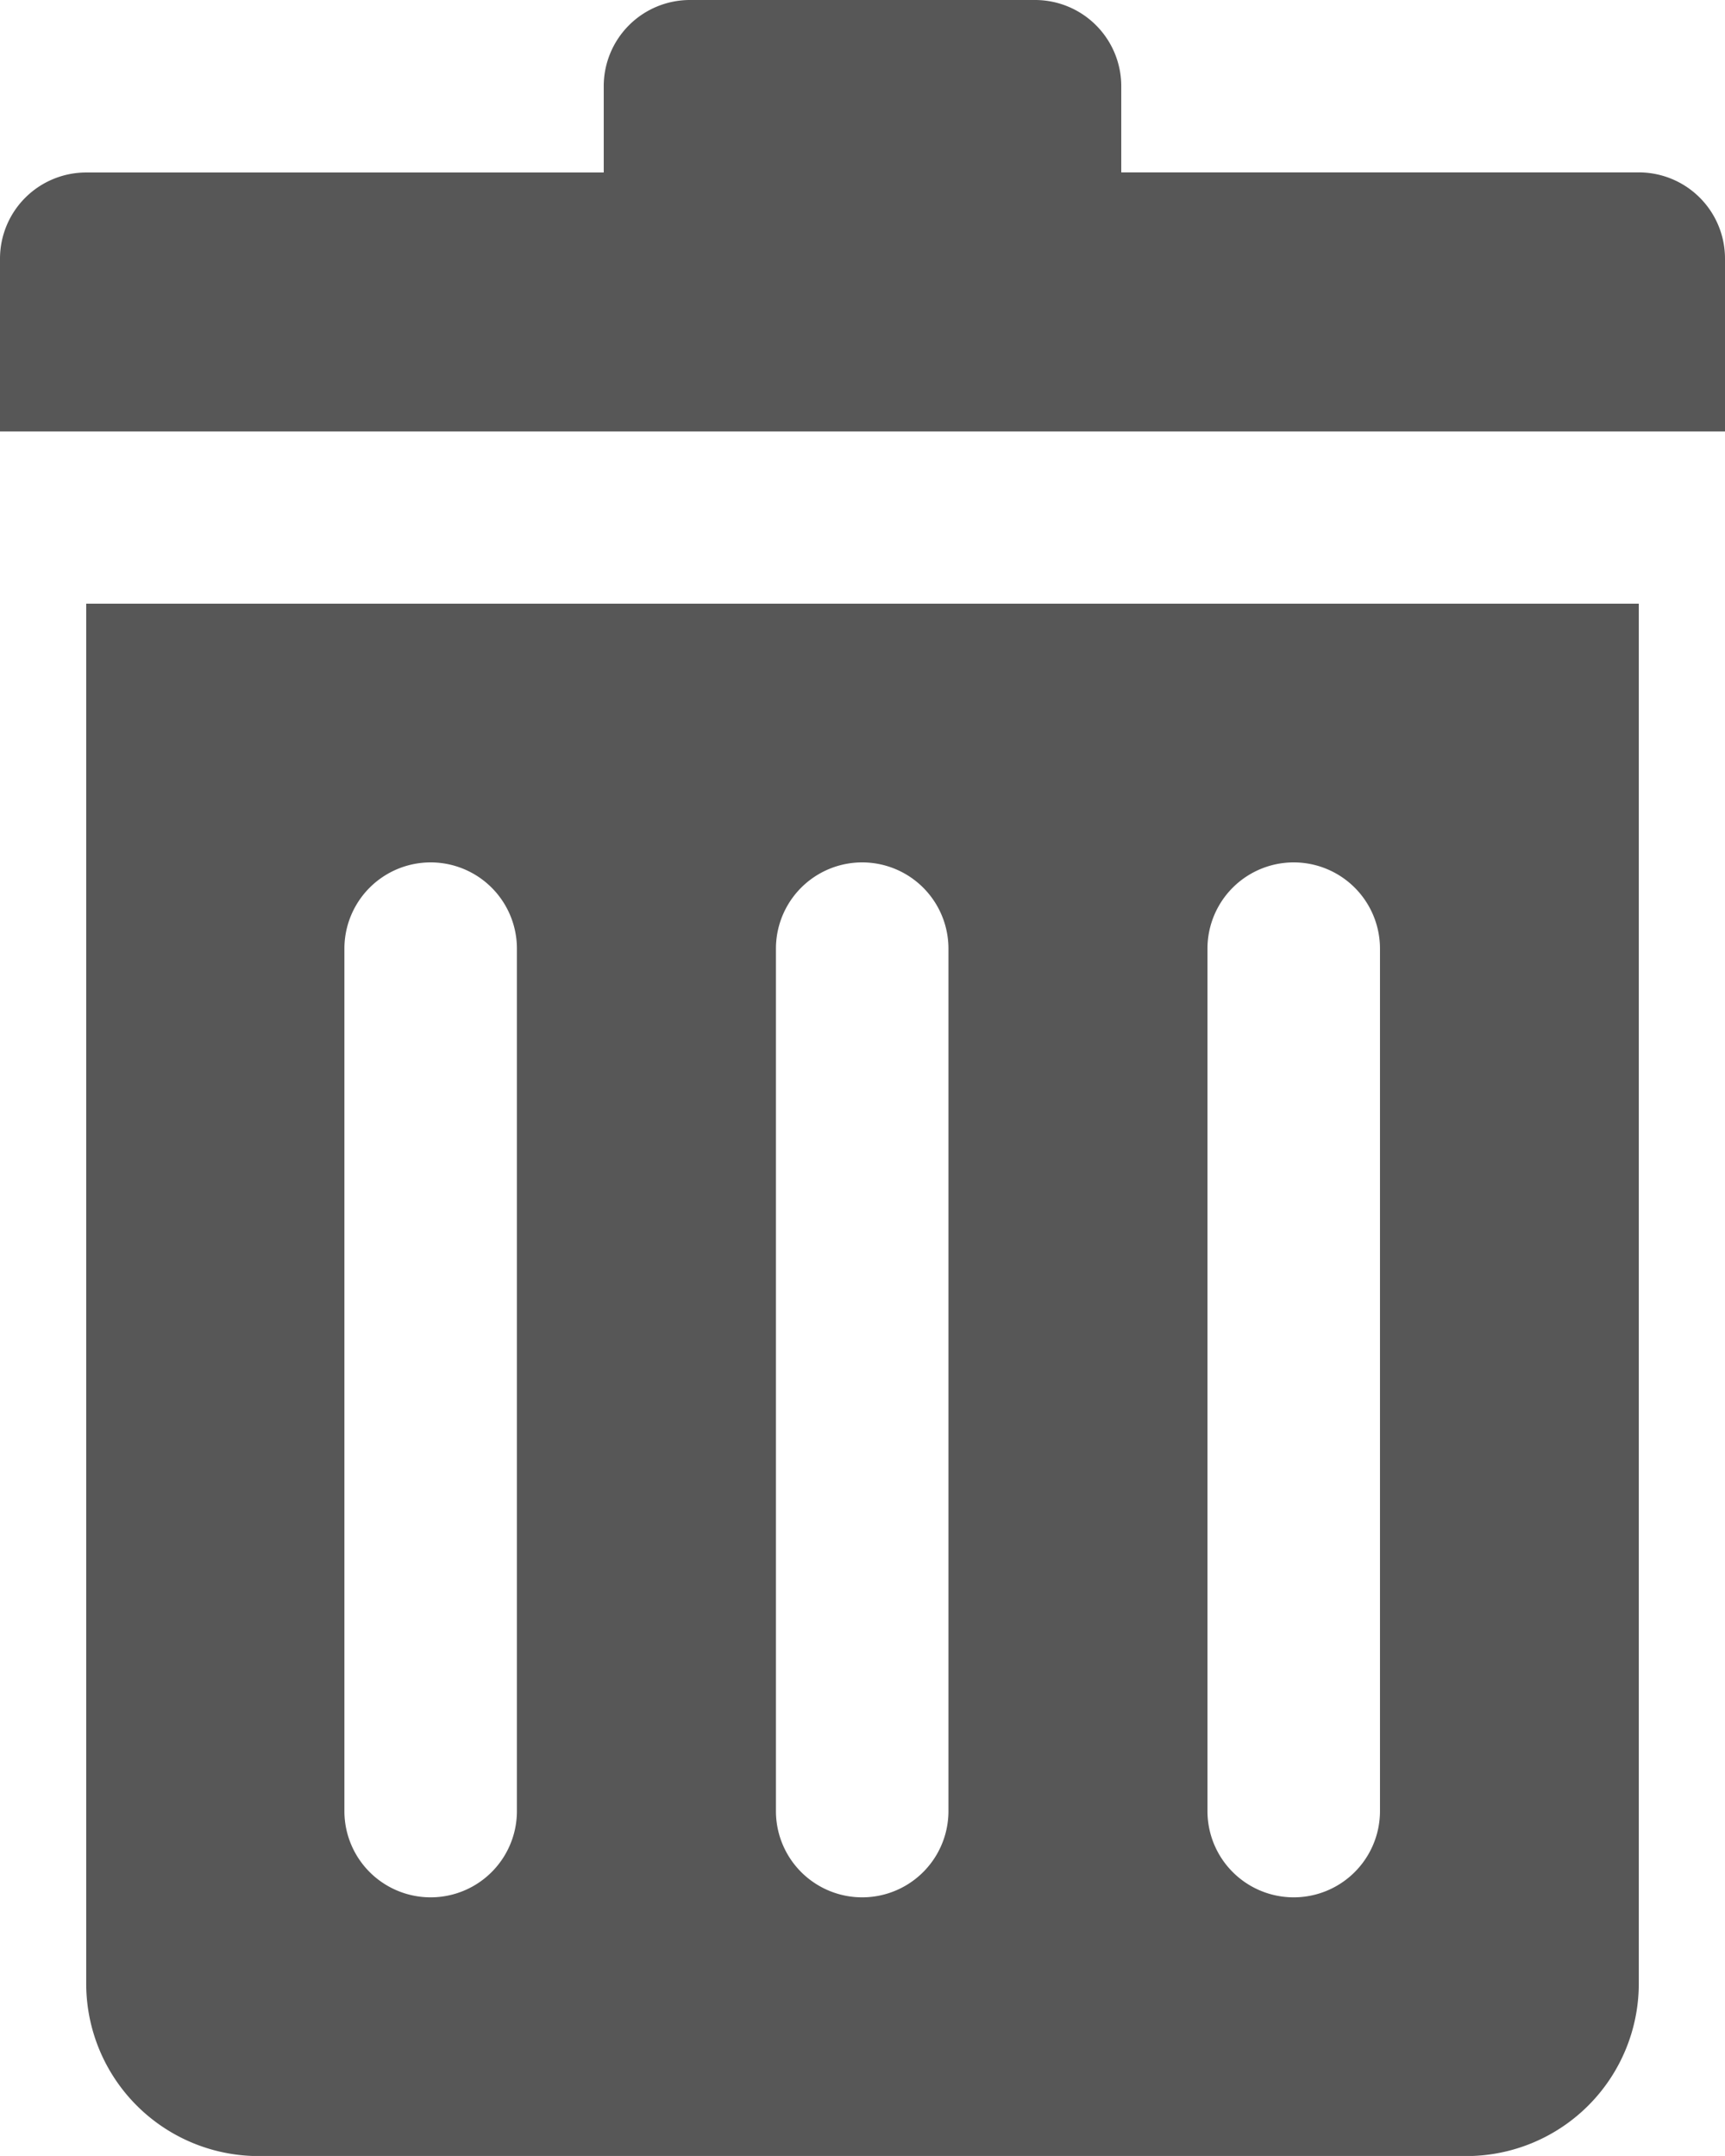 <svg xmlns="http://www.w3.org/2000/svg" width="16.789" height="20.986" viewBox="0 0 16.789 20.986">
  <path id="bin" d="M6.839,22.308a1.679,1.679,0,0,0,1.679,1.679H20.271a1.679,1.679,0,0,0,1.679-1.679V8.876H6.839ZM17.752,12.234a.839.839,0,1,1,1.679,0v8.395a.839.839,0,1,1-1.679,0Zm-4.2,0a.839.839,0,1,1,1.679,0v8.395a.839.839,0,1,1-1.679,0Zm-4.2,0a.839.839,0,1,1,1.679,0v8.395a.839.839,0,1,1-1.679,0ZM22.789,5.518V7.2H6V5.518a.839.839,0,0,1,.839-.839h5.037V3.839A.839.839,0,0,1,12.716,3h3.358a.839.839,0,0,1,.839.839v.839H21.95A.839.839,0,0,1,22.789,5.518Z" transform="translate(-6 -3)" fill="#575757"/>
</svg>
